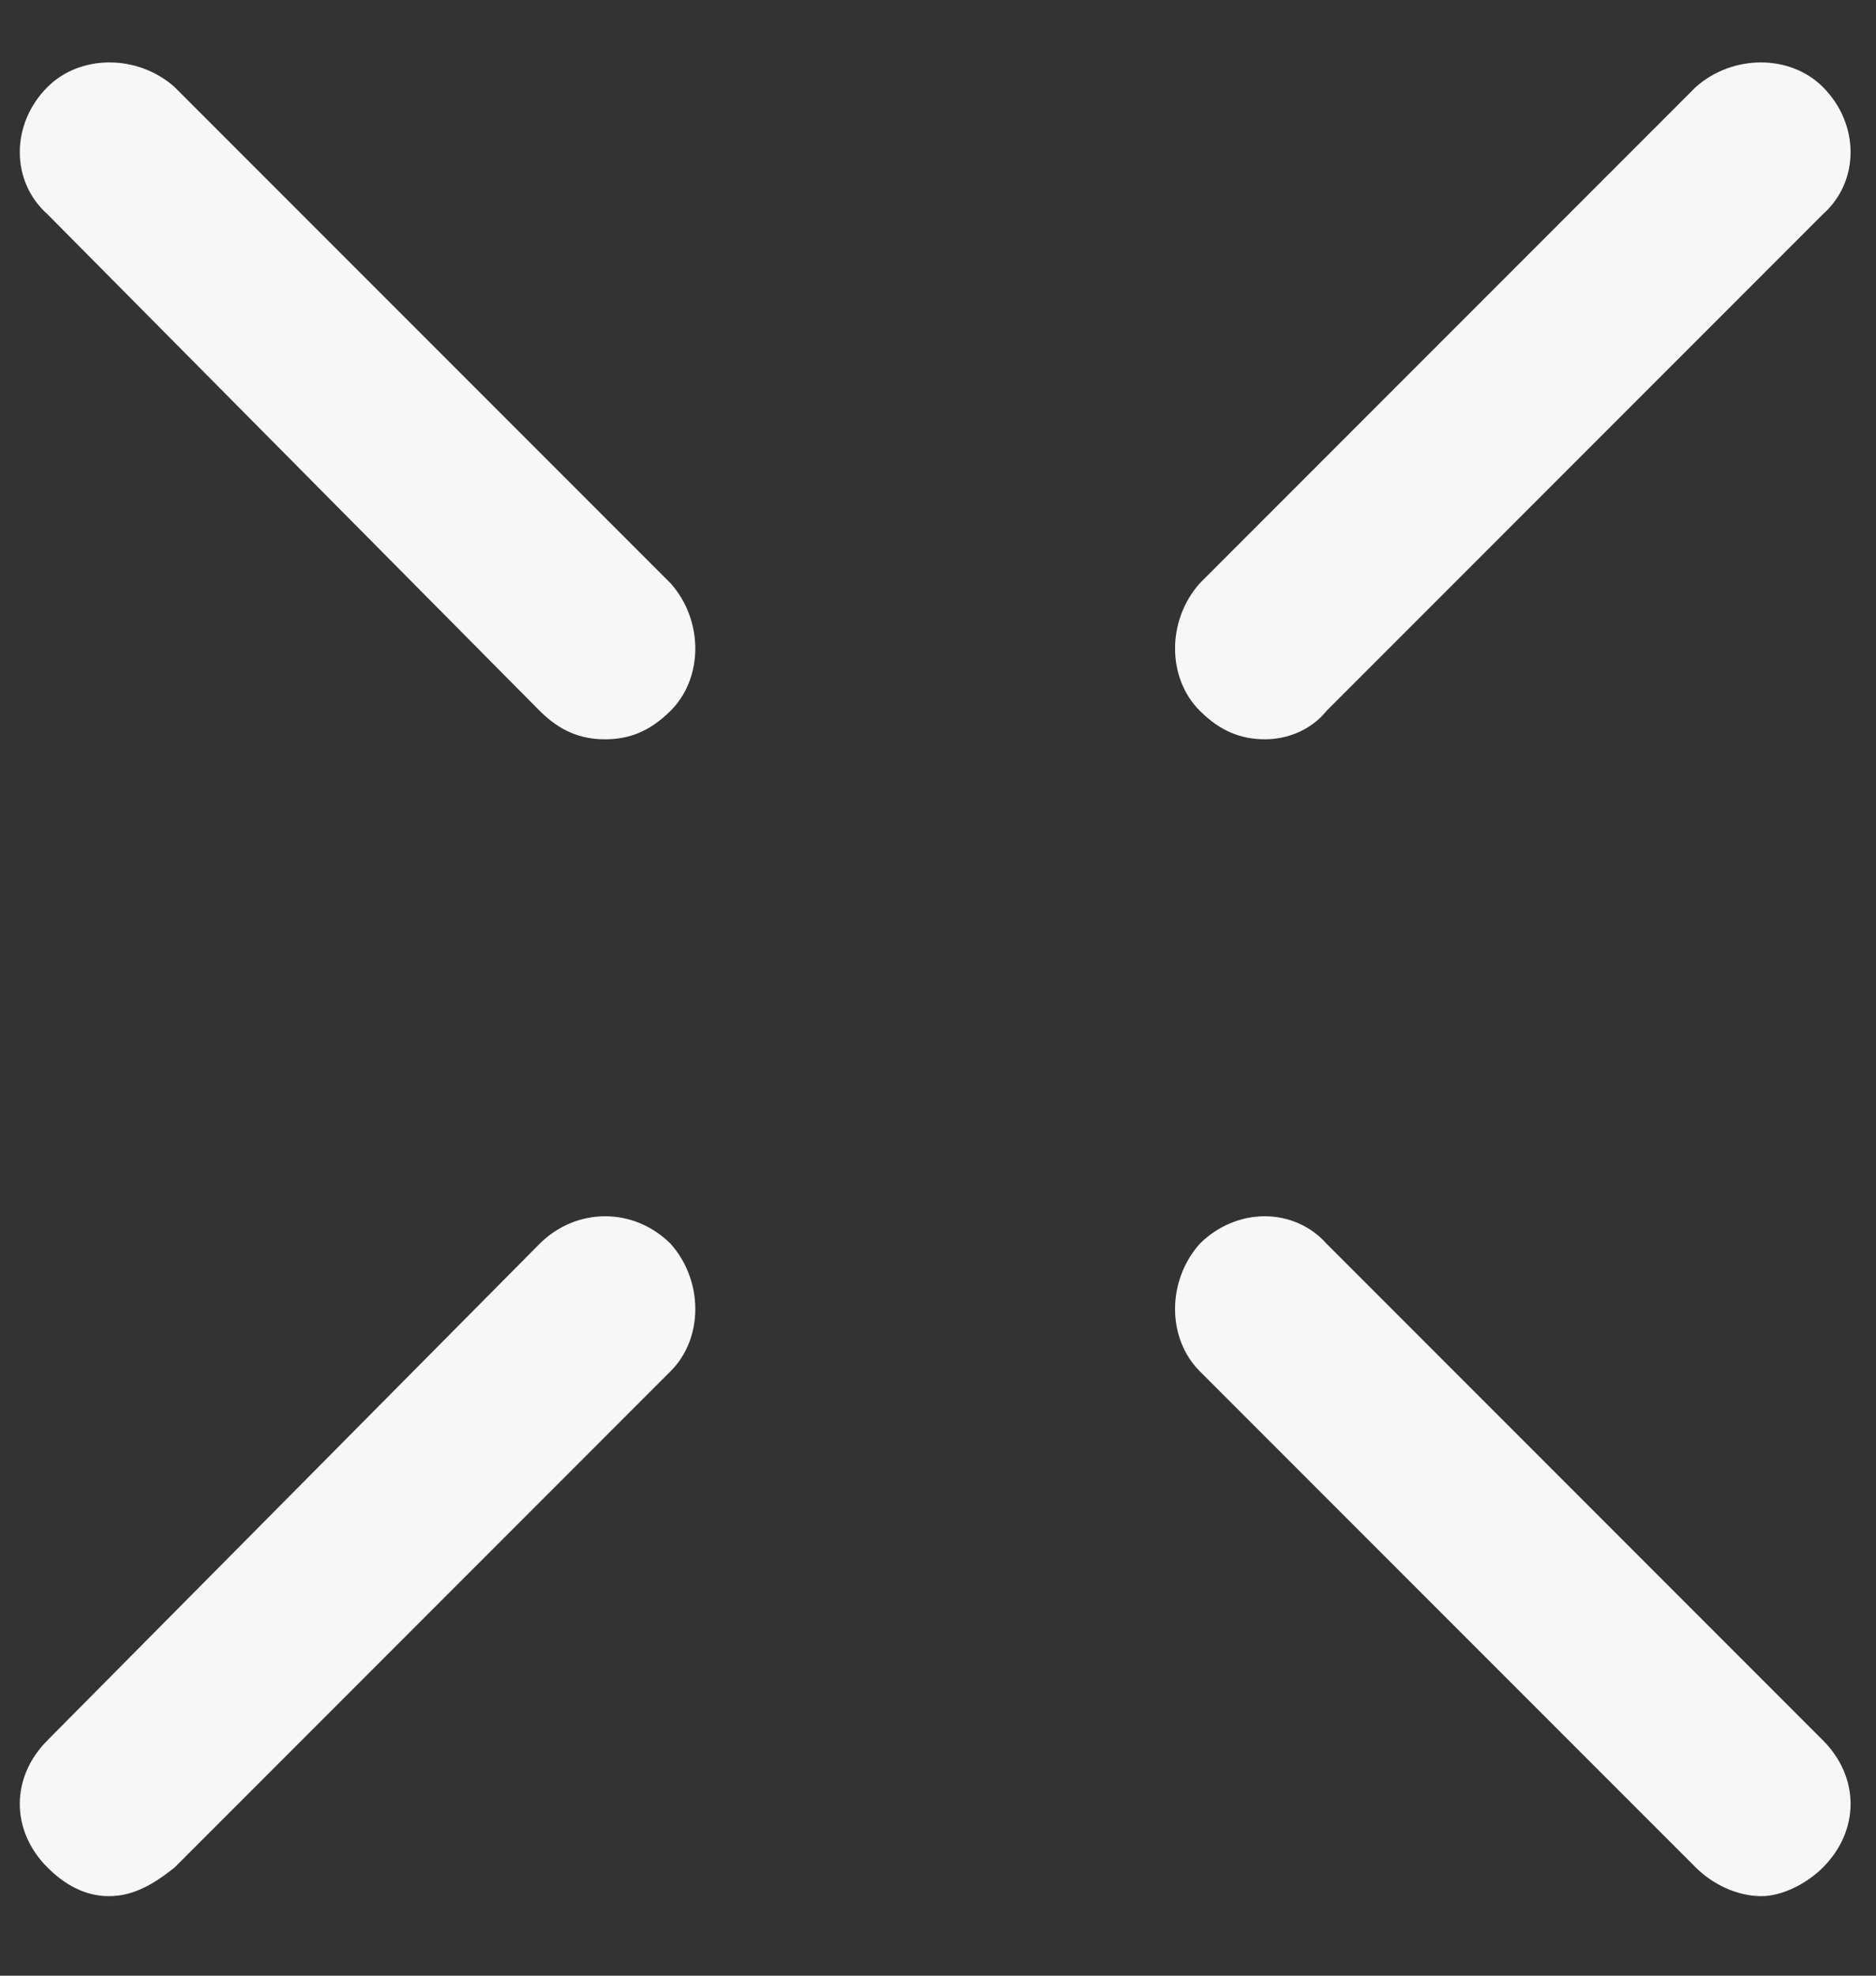<svg width="19" height="20" viewBox="0 0 19 20" fill="none" xmlns="http://www.w3.org/2000/svg">
<rect x="0" y="0" width="19" height="20" fill="#333333" stroke="none"/>
<path d="M12.815 7.484C12.565 7.484 12.358 7.401 12.15 7.194C11.818 6.861 11.818 6.28 12.15 5.906L17.175 0.881C17.549 0.549 18.13 0.549 18.462 0.881C18.836 1.255 18.836 1.837 18.462 2.169L13.437 7.194C13.271 7.401 13.022 7.484 12.815 7.484Z" fill="#F7F7F7"/>
<path d="M1.103 19.195C0.854 19.195 0.647 19.071 0.481 18.905C0.107 18.531 0.107 17.991 0.481 17.617L5.464 12.592C5.838 12.219 6.419 12.219 6.793 12.592C7.125 12.966 7.125 13.547 6.793 13.88L1.768 18.905C1.56 19.071 1.353 19.195 1.103 19.195Z" fill="#F7F7F7"/>
<path d="M6.128 7.484C5.879 7.484 5.671 7.401 5.464 7.194L0.481 2.169C0.107 1.837 0.107 1.255 0.481 0.881C0.813 0.549 1.394 0.549 1.768 0.881L6.793 5.906C7.125 6.28 7.125 6.861 6.793 7.194C6.585 7.401 6.377 7.484 6.128 7.484Z" fill="#F7F7F7"/>
<path d="M17.839 19.195C17.59 19.195 17.341 19.071 17.175 18.905L12.15 13.88C11.818 13.547 11.818 12.966 12.15 12.592C12.524 12.219 13.105 12.219 13.437 12.592L18.462 17.617C18.836 17.991 18.836 18.531 18.462 18.905C18.296 19.071 18.047 19.195 17.839 19.195Z" fill="#F7F7F7"/>
</svg>
